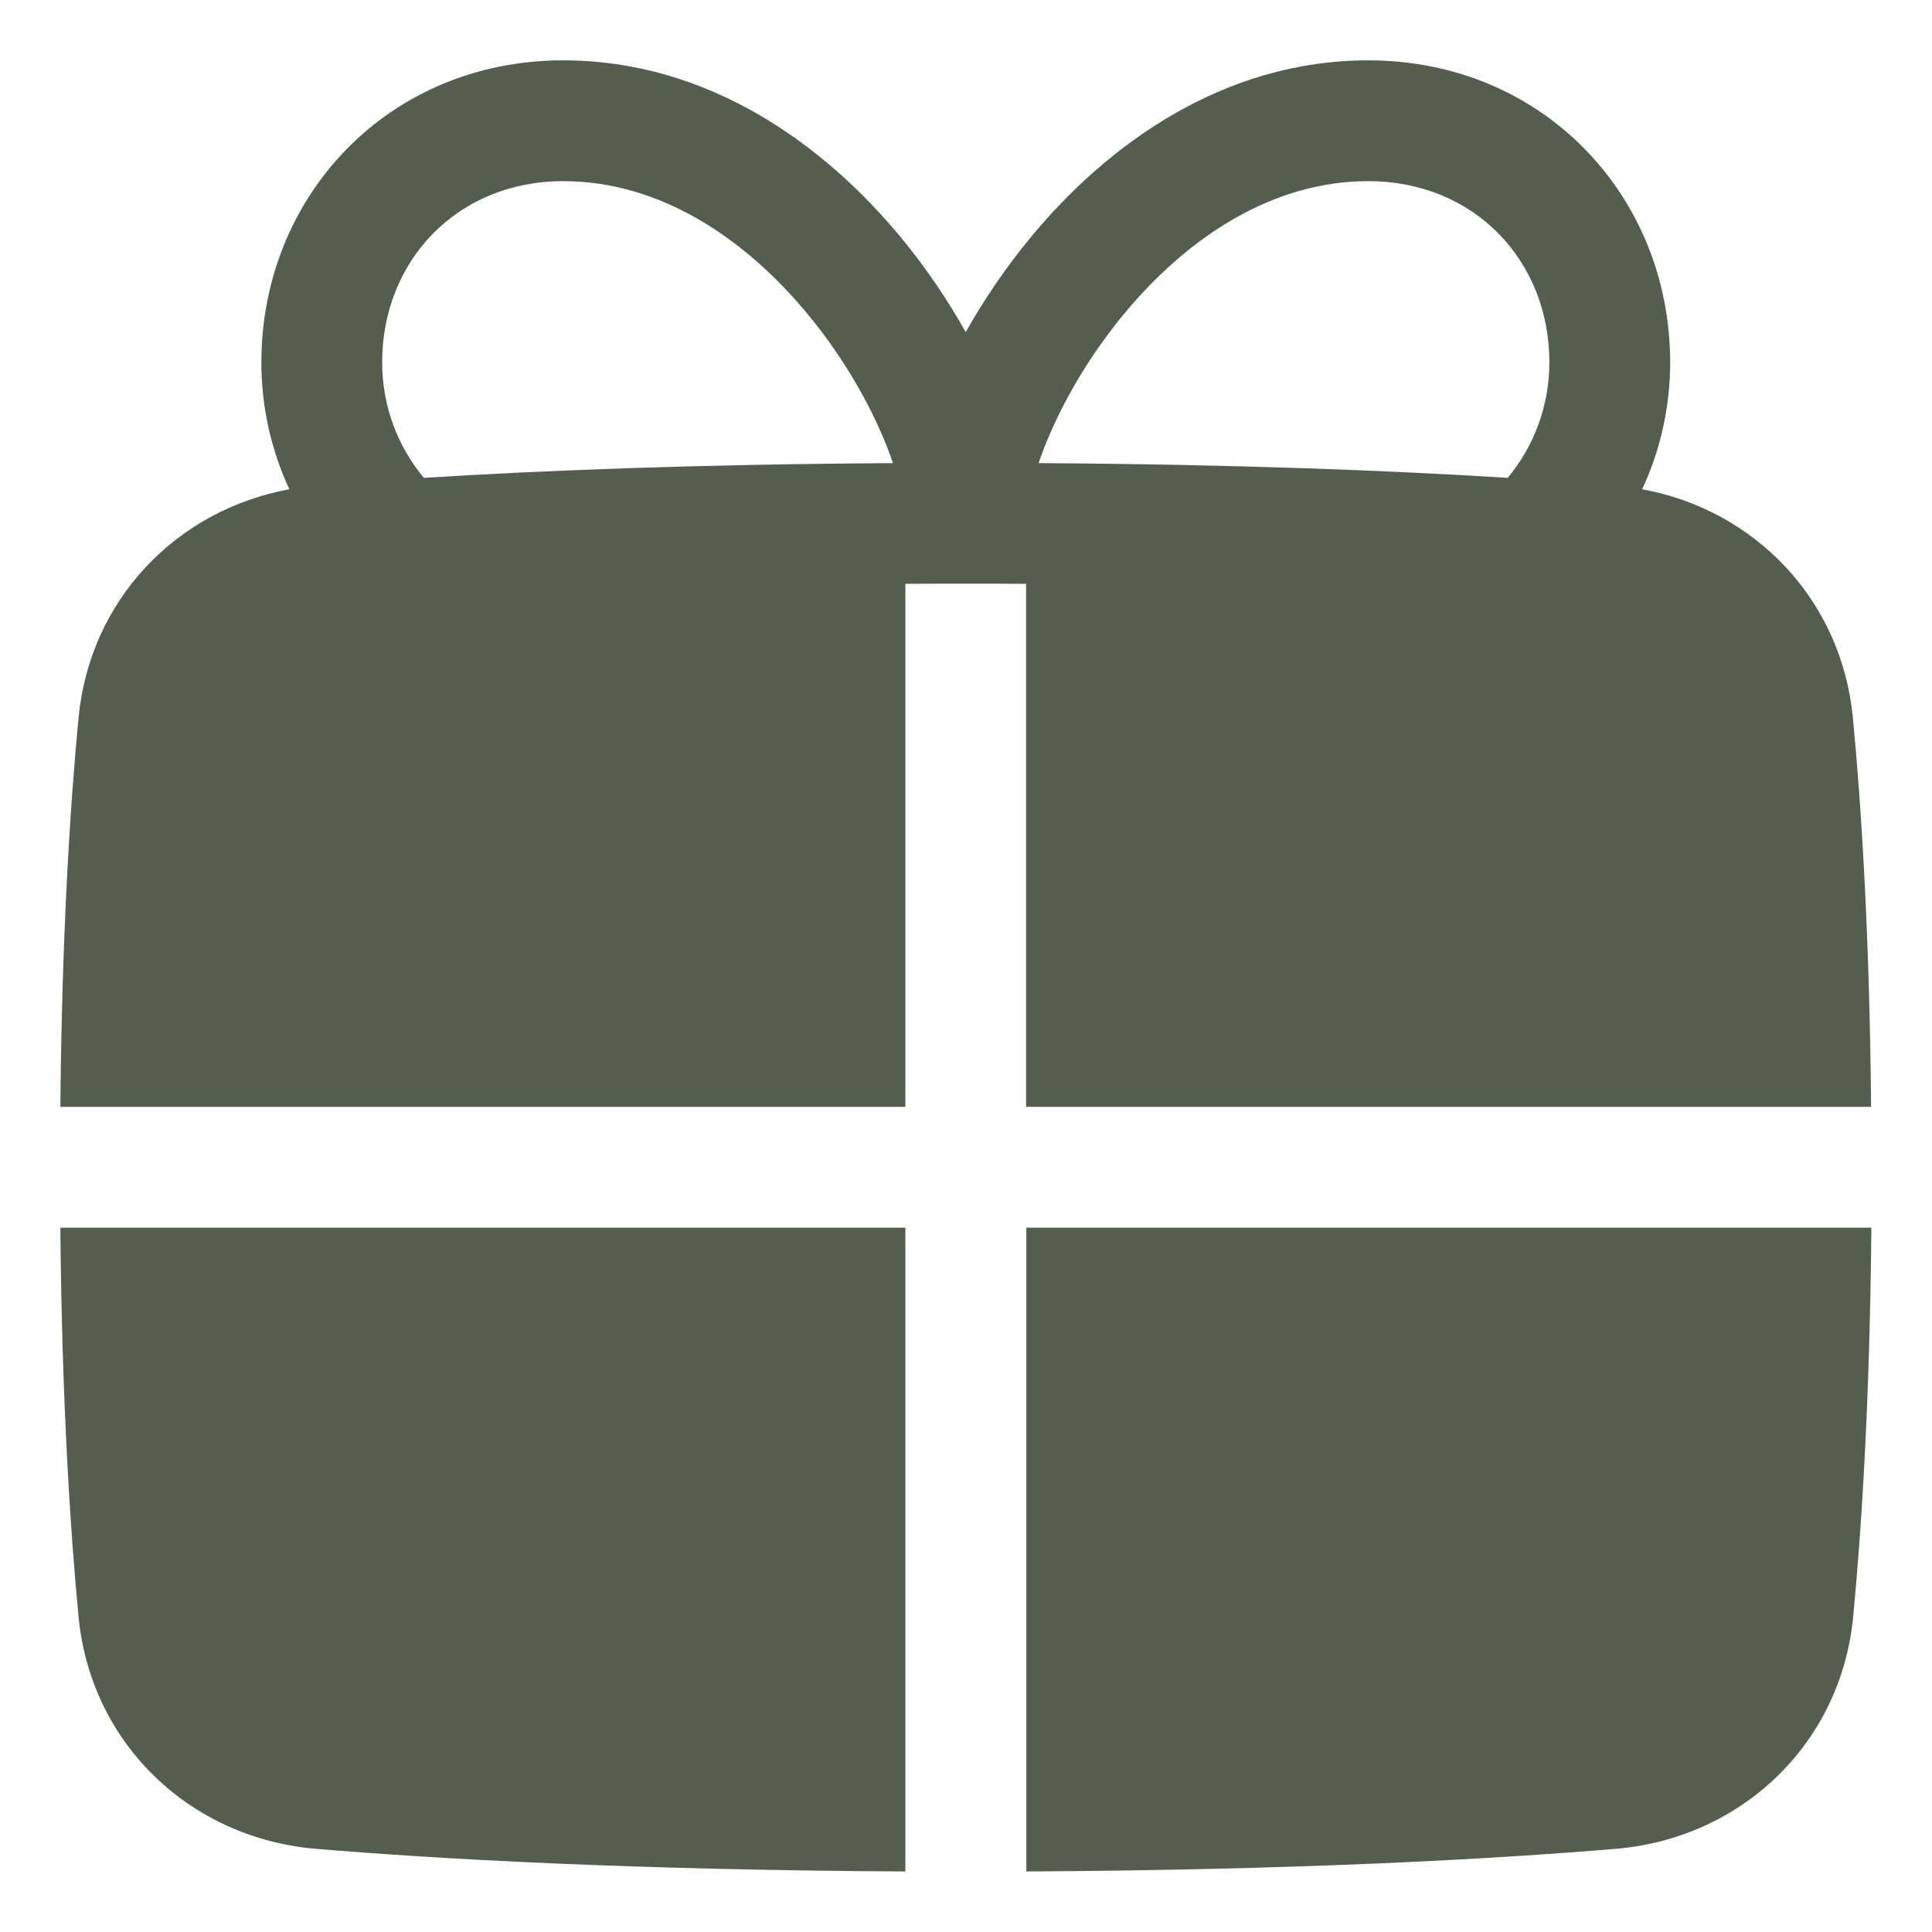 <?xml version="1.0" encoding="UTF-8"?> <svg xmlns="http://www.w3.org/2000/svg" width="21" height="21" viewBox="0 0 21 21" fill="none"><g clip-path="url(#clip0_1817_3143)"><path fill-rule="evenodd" clip-rule="evenodd" d="M9.841 6.346V12.031H0.656C0.673 10.161 0.761 8.772 0.854 7.8C0.978 6.515 1.92 5.543 3.145 5.318C2.95 4.898 2.841 4.43 2.841 3.938C2.841 2.139 4.215 0.656 6.122 0.656C7.704 0.656 8.966 1.576 9.801 2.591C10.071 2.919 10.304 3.265 10.497 3.61C10.691 3.265 10.924 2.919 11.194 2.591C12.029 1.576 13.291 0.656 14.872 0.656C16.779 0.656 18.154 2.139 18.154 3.938C18.154 4.43 18.045 4.898 17.85 5.318C19.074 5.543 20.016 6.516 20.14 7.8C20.233 8.772 20.321 10.161 20.338 12.031H11.153V6.346C10.939 6.344 10.721 6.344 10.497 6.344C10.274 6.344 10.055 6.344 9.841 6.346ZM4.154 3.938C4.154 2.837 4.967 1.969 6.122 1.969C7.166 1.969 8.092 2.58 8.788 3.425C9.131 3.842 9.4 4.295 9.581 4.712C9.631 4.825 9.672 4.933 9.706 5.034C7.553 5.047 5.867 5.115 4.607 5.194C4.323 4.853 4.154 4.415 4.154 3.938ZM16.388 5.194C15.127 5.115 13.442 5.047 11.289 5.034C11.323 4.933 11.364 4.825 11.414 4.712C11.595 4.295 11.864 3.842 12.207 3.425C12.903 2.58 13.829 1.969 14.872 1.969C16.028 1.969 16.841 2.837 16.841 3.938C16.841 4.415 16.672 4.853 16.388 5.194Z" fill="#535E4E"></path><path d="M9.841 13.344V20.342C6.86 20.326 4.762 20.207 3.435 20.096C2.072 19.982 0.988 18.959 0.854 17.575C0.761 16.603 0.673 15.214 0.656 13.344H9.841Z" fill="#535E4E"></path><path d="M11.156 13.344V20.342C14.137 20.326 16.235 20.207 17.562 20.096C18.925 19.982 20.009 18.959 20.143 17.575C20.236 16.603 20.324 15.214 20.341 13.344H11.156Z" fill="#535E4E"></path></g><defs><clipPath id="clip0_1817_3143"><rect width="21" height="21" fill="white"></rect></clipPath></defs></svg> 
